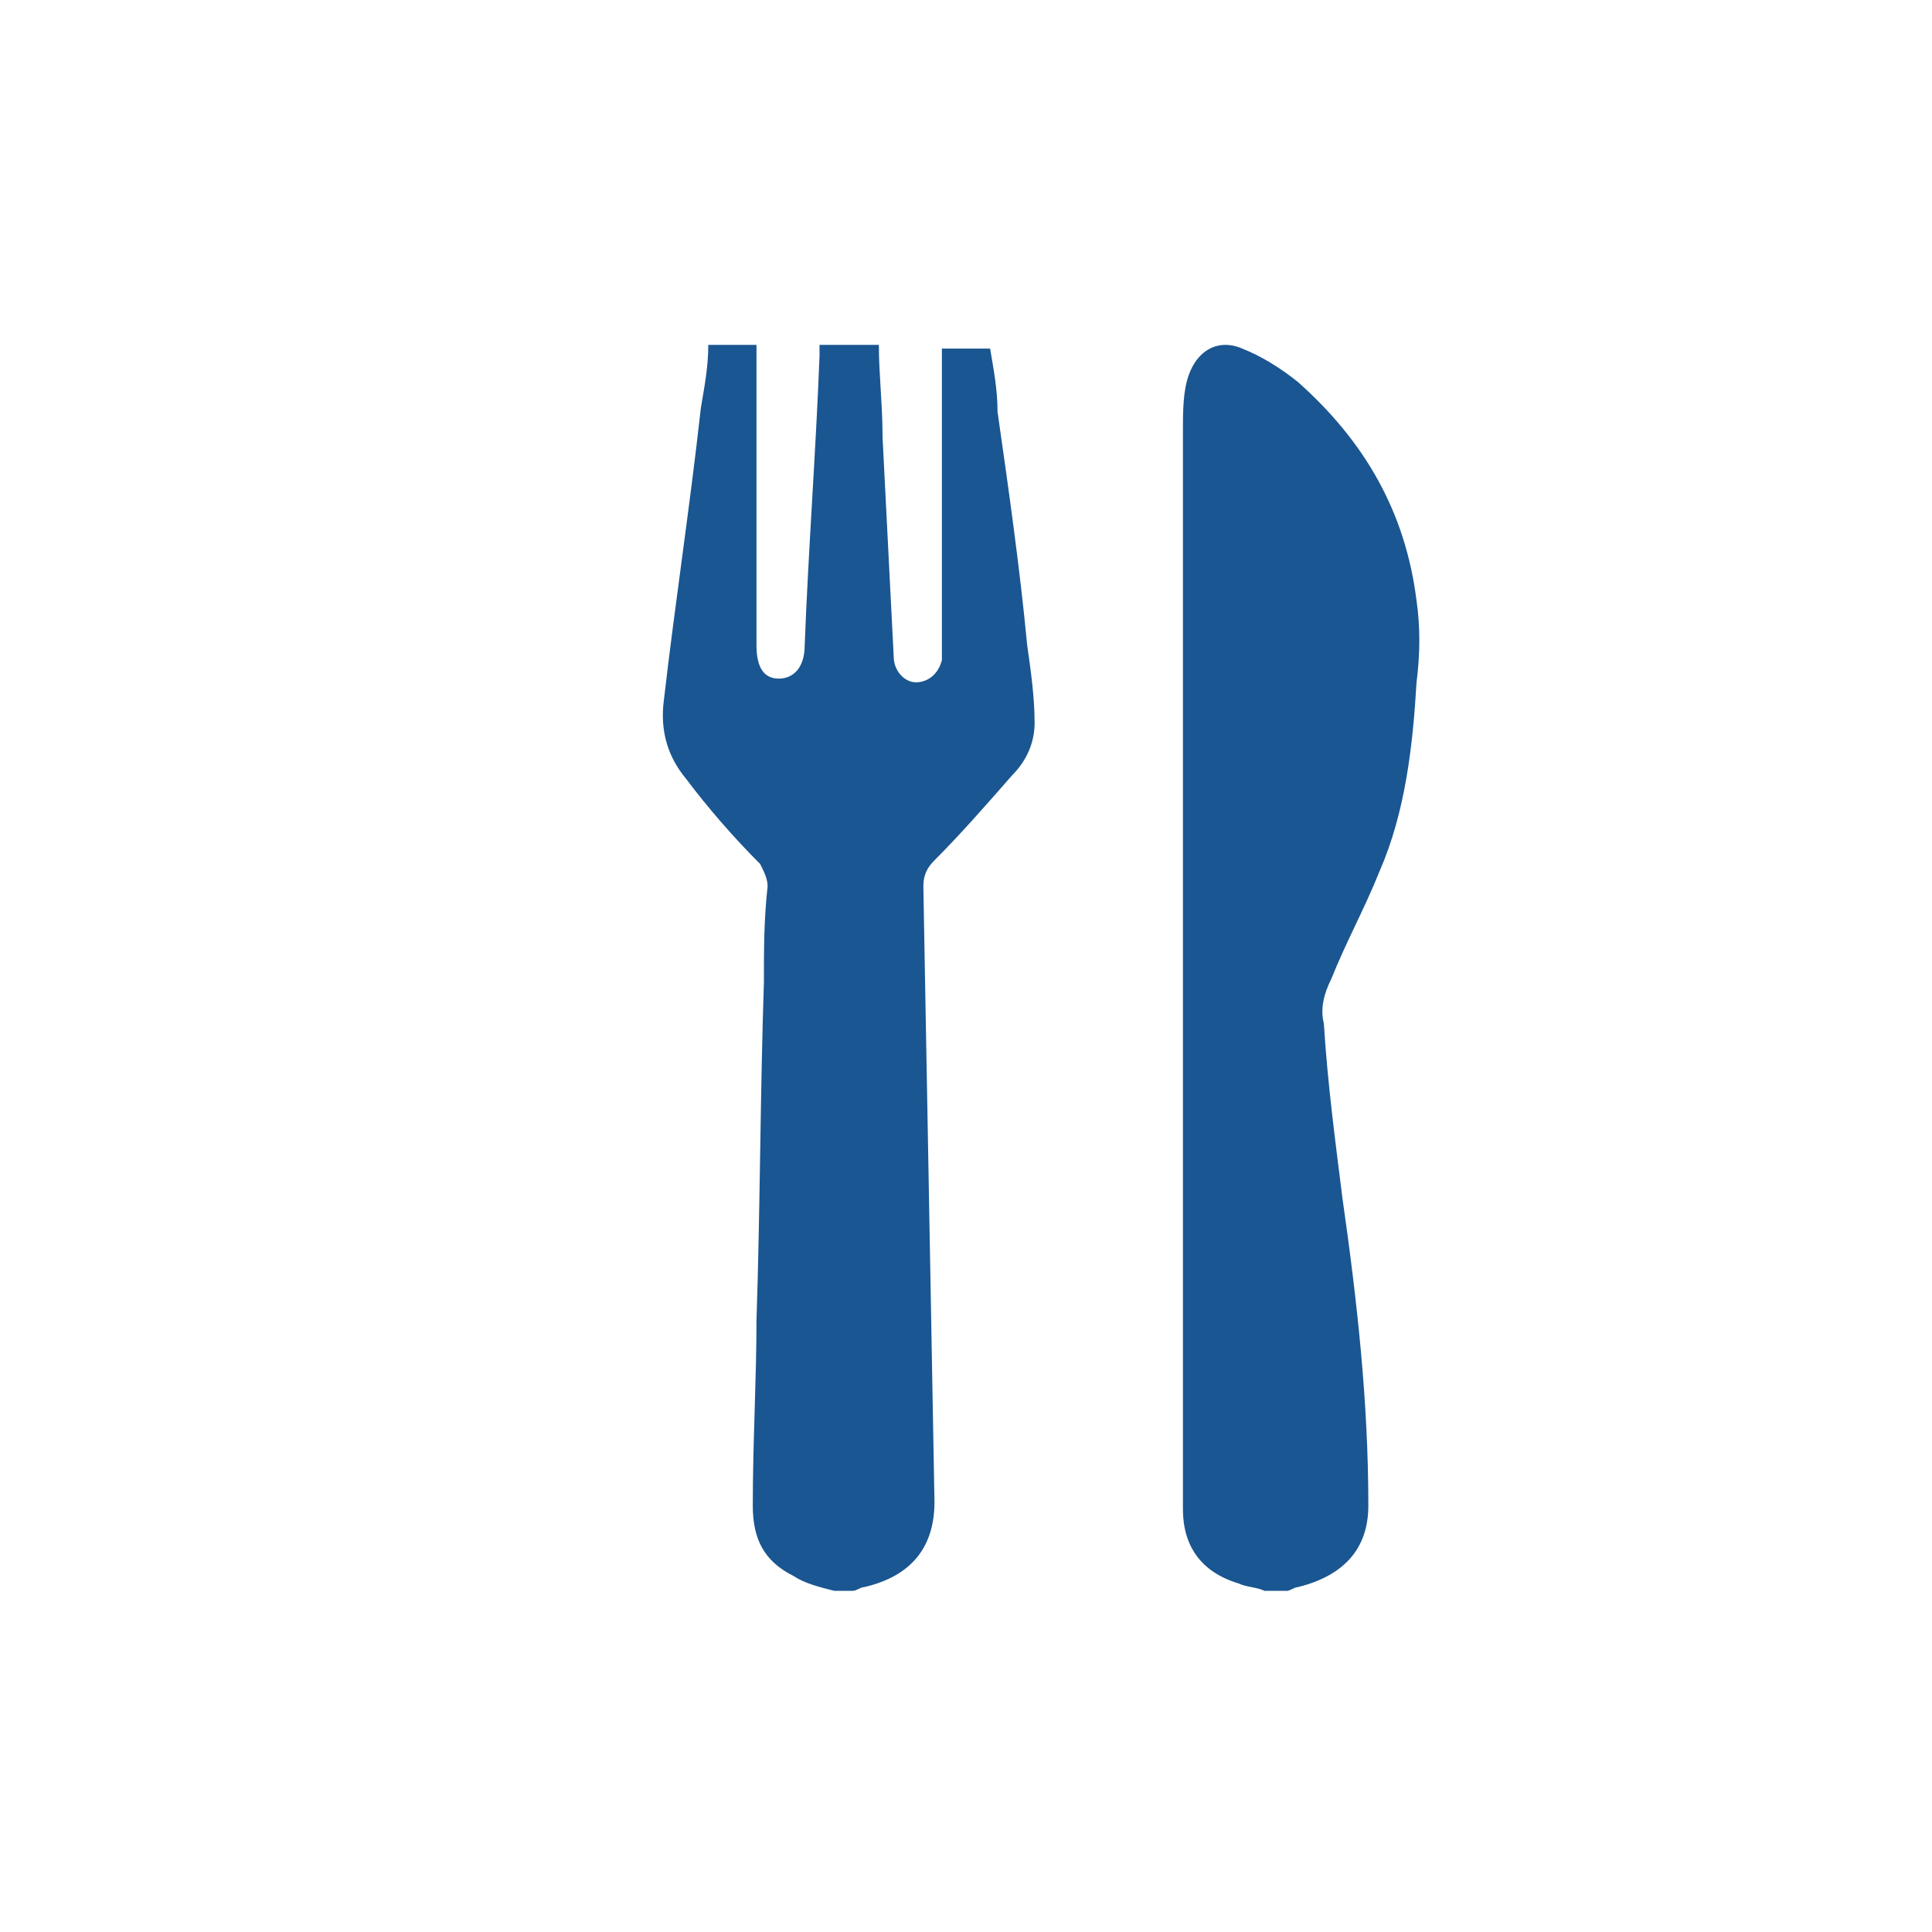 <svg xmlns="http://www.w3.org/2000/svg" xmlns:xlink="http://www.w3.org/1999/xlink" id="Capa_1" x="0px" y="0px" viewBox="0 0 52.1 52.1" style="enable-background:new 0 0 52.1 52.1;" xml:space="preserve"><style type="text/css">	.st0{fill:#1A5691;}</style><g id="Capa_1_00000055698423246837981700000017363402895526897301_">	<g id="zfYQpz_00000167385087526978748060000012337229944075168393_">		<g>			<g>				<path class="st0" d="M22.5,42.9c-0.4-0.1-0.8-0.2-1.1-0.4c-0.8-0.4-1.1-1-1.1-1.9c0-1.7,0.1-3.4,0.1-5c0.1-3,0.1-6.1,0.2-9.1     c0-0.9,0-1.7,0.1-2.6c0-0.2-0.1-0.4-0.2-0.6c-0.7-0.7-1.4-1.5-2-2.3c-0.5-0.6-0.7-1.3-0.6-2.1c0.3-2.6,0.7-5.2,1-7.9     c0.1-0.6,0.2-1.1,0.2-1.7c0.4,0,0.8,0,1.3,0c0,0.1,0,0.3,0,0.4c0,2.6,0,5.1,0,7.7c0,0.6,0.2,0.9,0.6,0.9s0.7-0.3,0.7-0.9     c0.1-2.6,0.3-5.2,0.4-7.8c0-0.1,0-0.2,0-0.3c0.5,0,1.1,0,1.6,0c0,0.8,0.1,1.6,0.1,2.5c0.1,2,0.2,3.9,0.3,5.9     c0,0.4,0.3,0.7,0.6,0.7c0.3,0,0.6-0.2,0.7-0.6c0-0.1,0-0.2,0-0.4c0-2.5,0-5,0-7.6c0-0.1,0-0.3,0-0.4c0.4,0,0.8,0,1.3,0     c0.1,0.6,0.2,1.1,0.2,1.7c0.3,2.1,0.6,4.2,0.8,6.3c0.1,0.7,0.2,1.4,0.2,2.1c0,0.5-0.2,1-0.6,1.4c-0.7,0.8-1.4,1.6-2.1,2.3     c-0.2,0.2-0.3,0.4-0.3,0.7c0.1,5.5,0.2,11.1,0.3,16.6c0,1.2-0.6,2-1.9,2.3c-0.1,0-0.2,0.1-0.3,0.1C23,42.9,22.7,42.9,22.5,42.9z     "></path>				<path class="st0" d="M34.1,42.9c-0.2-0.1-0.5-0.1-0.7-0.2c-1-0.3-1.5-1-1.5-2c0-0.1,0-0.2,0-0.3c0-9.6,0-19.2,0-28.8     c0-0.4,0-0.9,0.1-1.3c0.2-0.8,0.8-1.2,1.5-0.9c0.5,0.2,1,0.5,1.5,0.9c1.8,1.6,2.9,3.5,3.2,5.9c0.1,0.7,0.1,1.4,0,2.2     c-0.1,1.7-0.3,3.5-1,5.1c-0.4,1-0.9,1.9-1.3,2.9c-0.2,0.4-0.3,0.8-0.2,1.2c0.1,1.6,0.3,3.1,0.5,4.7c0.4,2.8,0.7,5.5,0.7,8.3     c0,1.2-0.7,1.9-1.9,2.2c-0.1,0-0.2,0.1-0.3,0.1C34.6,42.9,34.3,42.9,34.1,42.9z"></path>			</g>		</g>	</g></g><g id="Inicio"></g></svg>
